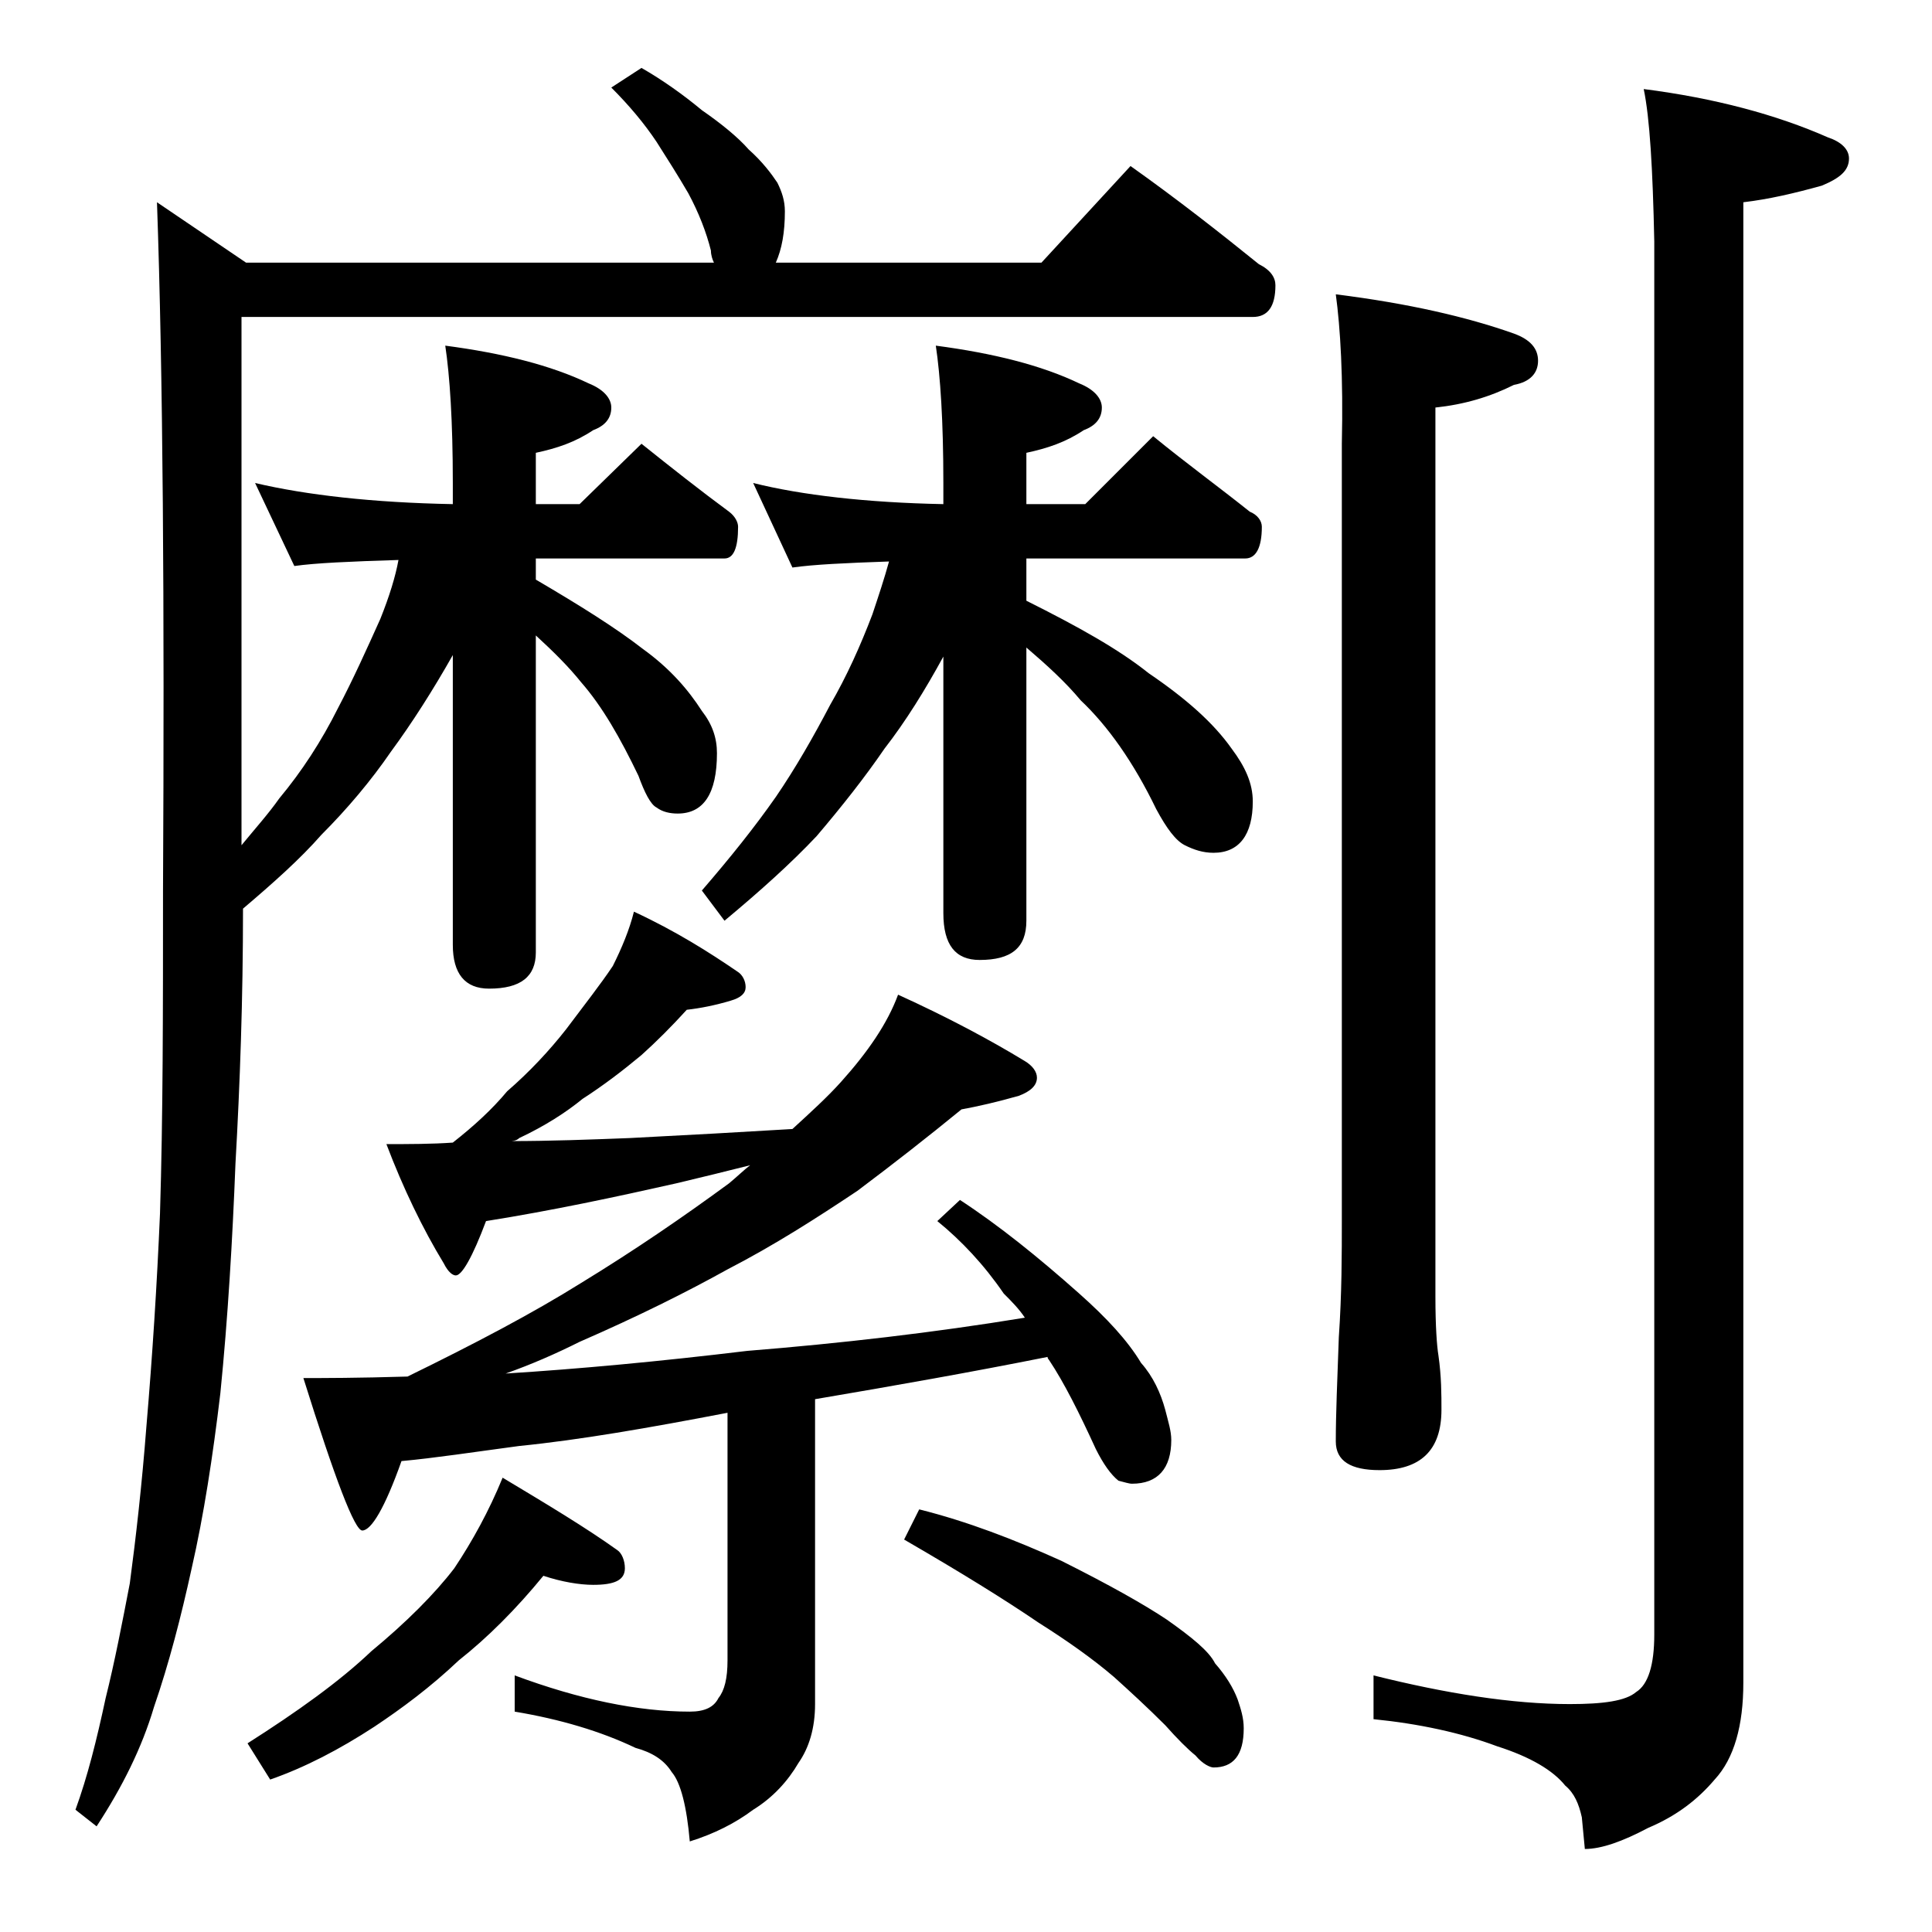 <?xml version="1.0" encoding="utf-8"?>
<!-- Generator: Adobe Illustrator 18.0.0, SVG Export Plug-In . SVG Version: 6.00 Build 0)  -->
<!DOCTYPE svg PUBLIC "-//W3C//DTD SVG 1.1//EN" "http://www.w3.org/Graphics/SVG/1.1/DTD/svg11.dtd">
<svg version="1.1" id="Layer_1" xmlns="http://www.w3.org/2000/svg" xmlns:xlink="http://www.w3.org/1999/xlink" x="0px" y="0px"
	 viewBox="0 0 128 128" enable-background="new 0 0 128 128" xml:space="preserve">
<path d="M42.5,4.5c1.4,0.8,2.8,1.8,4,2.8c1.3,0.9,2.4,1.8,3.1,2.6c0.9,0.8,1.5,1.6,1.9,2.2c0.3,0.6,0.5,1.2,0.5,1.9
	c0,1.4-0.2,2.5-0.6,3.4H69l5.9-6.4c3.1,2.2,5.9,4.4,8.5,6.5c0.8,0.4,1.1,0.9,1.1,1.4c0,1.4-0.5,2.1-1.5,2.1H16v35
	c0.9-1.1,1.8-2.1,2.5-3.1c1.5-1.8,2.8-3.8,3.9-6c1-1.9,1.9-3.9,2.8-5.9c0.6-1.5,1-2.8,1.2-3.9c-3.2,0.1-5.5,0.2-6.9,0.4L16.9,32
	c3.4,0.8,7.8,1.3,13.1,1.4V32c0-4.1-0.2-7.1-0.5-9.1c3.8,0.5,7,1.3,9.5,2.5c1,0.4,1.5,1,1.5,1.6c0,0.7-0.4,1.2-1.2,1.5
	c-1.2,0.8-2.4,1.2-3.8,1.5v3.4h2.9l4.1-4c2,1.6,3.9,3.1,5.8,4.5c0.4,0.3,0.6,0.7,0.6,1c0,1.4-0.3,2.1-0.9,2.1H35.5v1.4
	c2.9,1.7,5.3,3.2,7.1,4.6c1.8,1.3,3,2.7,3.9,4.1c0.7,0.9,1,1.8,1,2.8c0,2.7-0.9,4-2.6,4c-0.5,0-1-0.1-1.4-0.4
	c-0.4-0.2-0.8-1-1.2-2.1c-1.2-2.5-2.4-4.6-3.8-6.2c-0.8-1-1.8-2-3-3.1v21c0,1.6-1,2.4-3.1,2.4c-1.6,0-2.4-1-2.4-2.9V43.4
	c-1.3,2.3-2.7,4.5-4.1,6.4c-1.3,1.9-2.9,3.8-4.6,5.5c-1.4,1.6-3.2,3.2-5.2,4.9c0,6-0.2,11.6-0.5,16.9c-0.2,5.1-0.5,10.2-1,15.2
	c-0.5,4.2-1.1,8.1-1.9,11.6c-0.7,3.2-1.5,6.3-2.5,9.2c-0.8,2.7-2.1,5.3-3.8,7.9L5,119.9c0.8-2.2,1.4-4.6,2-7.4
	c0.6-2.4,1.1-5,1.6-7.6c0.4-3,0.8-6.5,1.1-10.4c0.4-4.7,0.7-9.4,0.9-14.1c0.2-6.4,0.2-13.5,0.2-21.4c0.1-19,0-34.2-0.4-45.6l5.9,4
	h31c-0.1-0.2-0.2-0.5-0.2-0.8c-0.3-1.2-0.8-2.5-1.5-3.8c-0.7-1.2-1.4-2.3-2.1-3.4c-0.8-1.2-1.8-2.4-3-3.6L42.5,4.5z M36,104.4
	c-1.8,2.2-3.7,4.1-5.6,5.6c-1.9,1.8-3.8,3.2-5.6,4.4c-2.3,1.5-4.6,2.7-6.9,3.5l-1.5-2.4c3.3-2.1,6.1-4.1,8.2-6.1
	c2.3-1.9,4.2-3.8,5.5-5.5c1.2-1.8,2.3-3.8,3.2-6c3,1.8,5.5,3.3,7.6,4.8c0.3,0.2,0.5,0.7,0.5,1.2c0,0.8-0.7,1.1-2.1,1.1
	C38.4,105,37.2,104.8,36,104.4z M42,60.4c2.8,1.3,5,2.7,6.9,4c0.3,0.2,0.5,0.6,0.5,1c0,0.4-0.3,0.7-1,0.9c-1,0.3-2,0.5-2.9,0.6
	c-1,1.1-2,2.1-3,3c-1.2,1-2.5,2-3.9,2.9c-1.1,0.9-2.5,1.8-4.2,2.6c-0.2,0.2-0.5,0.2-0.6,0.2c2.7,0,5.3-0.1,7.9-0.2
	c3.9-0.2,7.5-0.4,10.8-0.6c1.2-1.1,2.3-2.1,3.2-3.1c1.8-2,3.1-3.9,3.8-5.8c3.3,1.5,6.1,3,8.4,4.4c0.5,0.3,0.8,0.7,0.8,1.1
	c0,0.5-0.4,0.9-1.2,1.2c-1.4,0.4-2.7,0.7-3.8,0.9c-2.2,1.8-4.5,3.6-6.9,5.4c-2.7,1.8-5.5,3.6-8.6,5.2c-2.7,1.5-5.9,3.1-9.8,4.8
	c-1.6,0.8-3.2,1.5-4.9,2.1c4.8-0.3,10.2-0.8,16-1.5c6.2-0.5,12.3-1.2,18.4-2.2c-0.4-0.6-0.9-1.1-1.4-1.6c-1.3-1.9-2.8-3.5-4.4-4.8
	l1.5-1.4c2.6,1.7,5.2,3.8,7.9,6.2c1.8,1.6,3.2,3.1,4.1,4.6c0.8,0.9,1.3,2,1.6,3.1c0.2,0.8,0.4,1.4,0.4,2c0,1.9-0.9,2.9-2.6,2.9
	c-0.2,0-0.5-0.1-0.9-0.2c-0.5-0.4-1-1.1-1.5-2.1c-1.1-2.4-2.1-4.4-3.1-5.9c-0.1-0.1-0.1-0.2-0.1-0.2c-5,1-10.1,1.9-15.4,2.8v20.2
	c0,1.6-0.4,2.9-1.1,3.9c-0.7,1.2-1.7,2.3-3,3.1c-1.2,0.9-2.6,1.6-4.2,2.1c-0.2-2.3-0.6-3.9-1.2-4.6c-0.5-0.8-1.3-1.3-2.4-1.6
	c-2.3-1.1-5-1.9-8-2.4V111c4.3,1.6,8.2,2.4,11.6,2.4c1,0,1.6-0.3,1.9-0.9c0.4-0.5,0.6-1.3,0.6-2.5V93.6c-5.2,1-9.8,1.8-13.8,2.2
	c-3,0.4-5.6,0.8-7.8,1c-1.1,3.1-2,4.6-2.6,4.6c-0.5,0-1.8-3.4-3.9-10.1c1.3,0,3.6,0,6.9-0.1c4.5-2.2,8.3-4.2,11.5-6.2
	c3.6-2.2,6.8-4.4,9.8-6.6c0.6-0.5,1-0.9,1.4-1.2c-1.6,0.4-3.2,0.8-4.9,1.2c-4,0.9-8.2,1.8-12.6,2.5c-0.9,2.4-1.6,3.6-2,3.6
	c-0.2,0-0.5-0.2-0.8-0.8c-1.4-2.3-2.7-5-3.8-7.9c1.5,0,3,0,4.4-0.1c1.4-1.1,2.6-2.2,3.6-3.4c1.5-1.3,2.8-2.7,3.9-4.1
	c1.2-1.6,2.3-3,3.1-4.2C41.2,62.8,41.7,61.6,42,60.4z M49.9,32c3.2,0.8,7.5,1.3,12.6,1.4V32c0-4.1-0.2-7.1-0.5-9.1
	c3.8,0.5,7,1.3,9.5,2.5c1,0.4,1.5,1,1.5,1.6c0,0.7-0.4,1.2-1.2,1.5c-1.2,0.8-2.4,1.2-3.8,1.5v3.4h3.9l4.5-4.5c2.2,1.8,4.4,3.4,6.4,5
	c0.5,0.2,0.8,0.6,0.8,1c0,1.4-0.4,2.1-1.1,2.1H68v2.8c3.4,1.7,6.1,3.2,8.1,4.8c2.5,1.7,4.3,3.3,5.5,5c0.9,1.2,1.4,2.3,1.4,3.5
	c0,2.2-0.9,3.4-2.6,3.4c-0.7,0-1.3-0.2-1.9-0.5c-0.6-0.3-1.2-1.1-1.9-2.4c-1.5-3.1-3.2-5.5-5-7.2c-1-1.2-2.2-2.3-3.6-3.5v18.1
	c0,1.8-1,2.6-3.1,2.6c-1.6,0-2.4-1-2.4-3.1v-17c-1.2,2.2-2.5,4.3-3.9,6.1c-1.3,1.9-2.8,3.8-4.5,5.8c-1.7,1.8-3.7,3.6-6.1,5.6
	L46.5,59c1.9-2.2,3.5-4.2,4.9-6.2c1.3-1.9,2.5-4,3.6-6.1c1.1-1.9,2-3.9,2.8-6c0.4-1.2,0.8-2.4,1.1-3.5c-2.9,0.1-5,0.2-6.4,0.4
	L49.9,32z M60.9,100c3.2,0.8,6.3,2,9.4,3.4c3.2,1.6,5.5,2.9,7,3.9c1.7,1.2,2.8,2.1,3.2,2.9c0.7,0.8,1.2,1.6,1.5,2.4
	c0.2,0.6,0.4,1.2,0.4,1.9c0,1.8-0.7,2.6-2,2.6c-0.2,0-0.7-0.2-1.2-0.8c-0.5-0.4-1.2-1.1-2-2c-1.2-1.2-2.4-2.3-3.4-3.2
	c-1.4-1.2-3.1-2.4-5-3.6c-2.2-1.5-5.1-3.3-8.9-5.5L60.9,100z M88.5,19.5c4.8,0.6,8.7,1.5,11.8,2.6c1.1,0.4,1.6,1,1.6,1.8
	c0,0.8-0.5,1.4-1.6,1.6c-1.6,0.8-3.3,1.3-5.2,1.5v58.9c0,2,0.1,3.3,0.2,3.9c0.2,1.4,0.2,2.6,0.2,3.6c0,2.7-1.4,4-4.1,4
	c-1.9,0-2.9-0.6-2.9-1.9c0-1.8,0.1-4.1,0.2-6.9c0.2-2.9,0.2-5.5,0.2-7.8V29.4C89,25,88.8,21.7,88.5,19.5z M108.9,5.9
	c4.7,0.6,8.8,1.7,12.2,3.2c0.9,0.3,1.4,0.8,1.4,1.4c0,0.8-0.6,1.3-1.8,1.8c-1.8,0.5-3.5,0.9-5.2,1.1v98.1c0,2.8-0.6,5-1.9,6.4
	c-1.1,1.3-2.5,2.4-4.4,3.2c-1.7,0.9-3.1,1.4-4.2,1.4l-0.2-2.1c-0.2-0.9-0.5-1.6-1.1-2.1c-0.8-1-2.3-1.9-4.5-2.6
	c-2.4-0.9-5.2-1.5-8.2-1.8V111c4.8,1.2,9.2,1.9,13,1.9c2.2,0,3.7-0.2,4.4-0.8c0.8-0.5,1.2-1.8,1.2-3.8V16
	C109.5,11.2,109.3,7.8,108.9,5.9z"/>
</svg>
